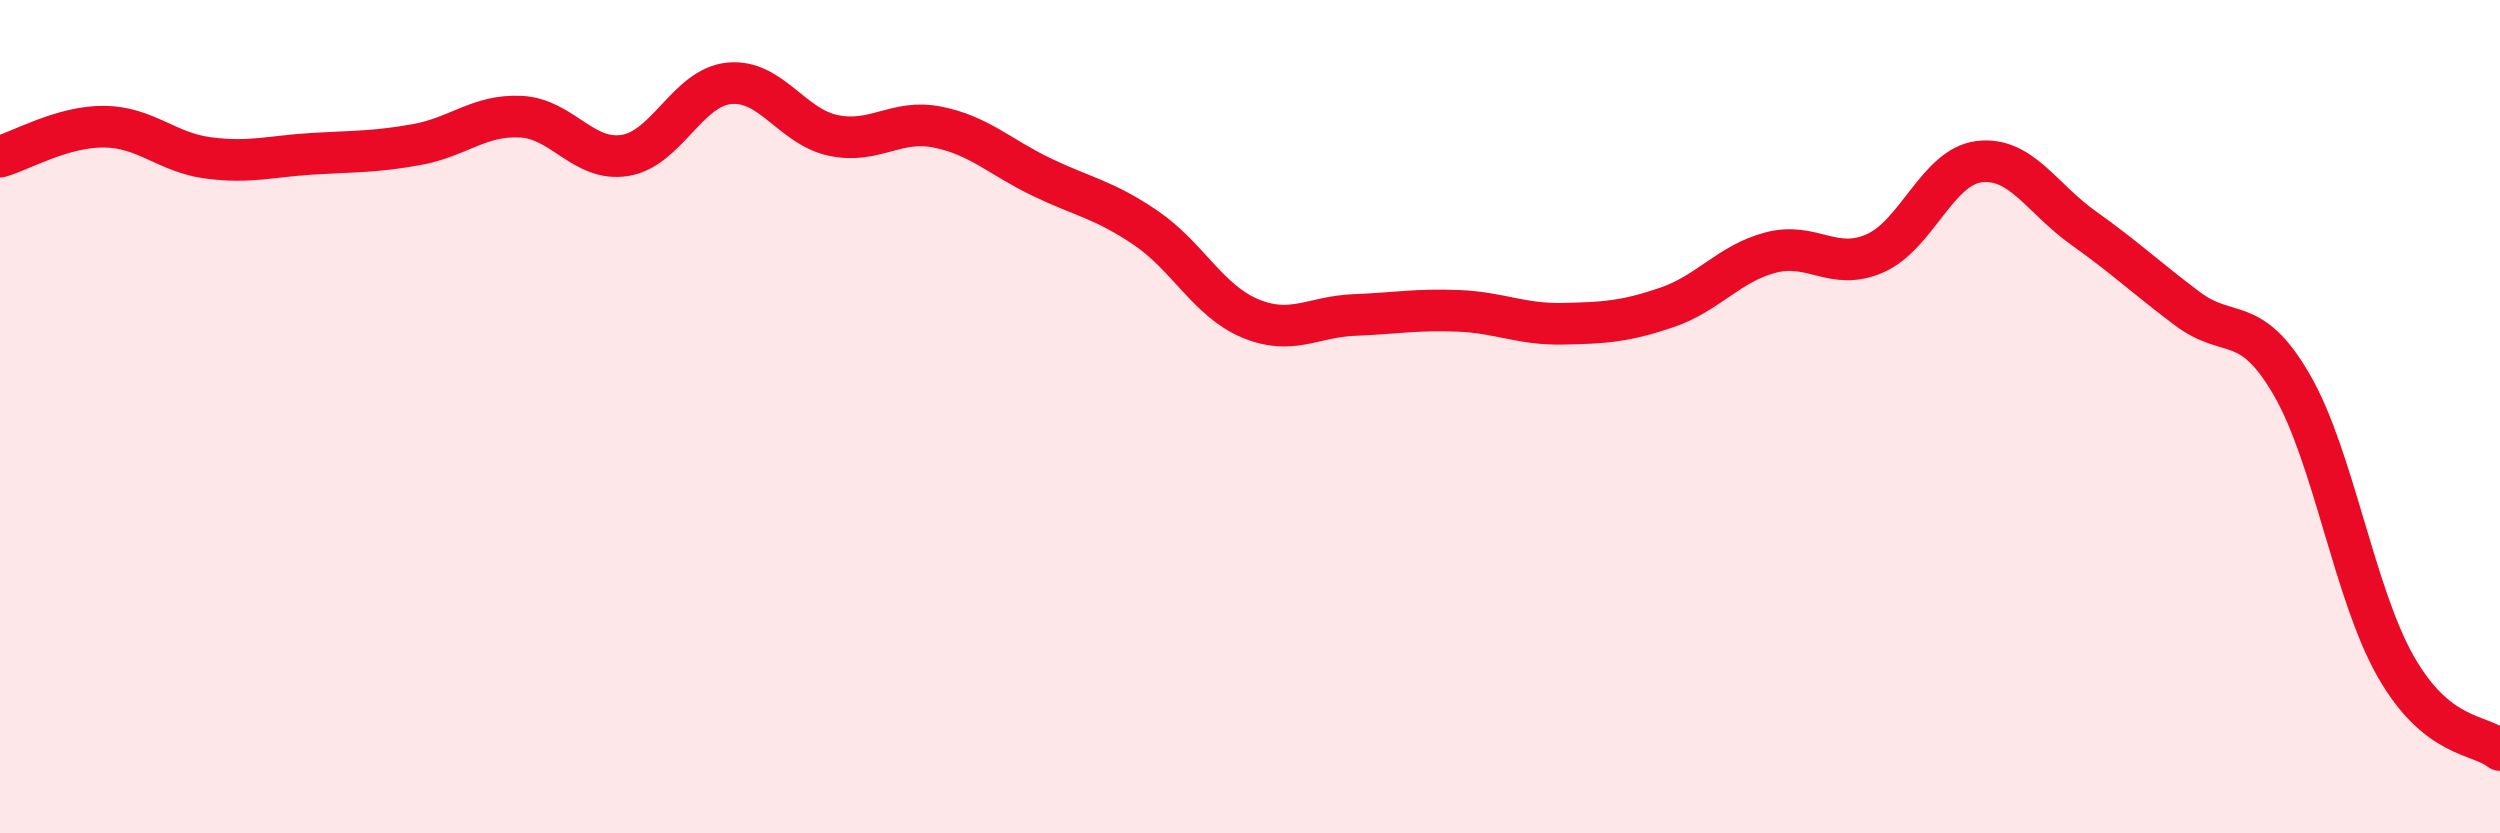 
    <svg width="60" height="20" viewBox="0 0 60 20" xmlns="http://www.w3.org/2000/svg">
      <path
        d="M 0,3.76 C 0.5,3.62 1.5,3.03 2.5,3.04 C 3.5,3.05 4,3.66 5,3.79 C 6,3.92 6.5,3.75 7.5,3.69 C 8.5,3.63 9,3.65 10,3.47 C 11,3.29 11.5,2.75 12.5,2.8 C 13.5,2.85 14,3.89 15,3.73 C 16,3.57 16.5,2.1 17.5,2 C 18.5,1.9 19,3.04 20,3.25 C 21,3.46 21.5,2.85 22.5,3.05 C 23.5,3.25 24,3.77 25,4.25 C 26,4.73 26.5,4.79 27.5,5.47 C 28.5,6.15 29,7.22 30,7.64 C 31,8.06 31.5,7.6 32.5,7.56 C 33.5,7.52 34,7.42 35,7.46 C 36,7.5 36.5,7.79 37.5,7.77 C 38.5,7.75 39,7.72 40,7.38 C 41,7.04 41.5,6.32 42.5,6.06 C 43.5,5.8 44,6.52 45,6.08 C 46,5.64 46.5,4 47.5,3.88 C 48.5,3.76 49,4.76 50,5.47 C 51,6.18 51.5,6.66 52.5,7.41 C 53.5,8.16 54,7.51 55,9.23 C 56,10.95 56.5,14.25 57.5,16 C 58.5,17.75 59.5,17.6 60,18L60 20L0 20Z"
        fill="#EB0A25"
        opacity="0.1"
        stroke-linecap="round"
        stroke-linejoin="round"
      />
      <path
        d="M 0,3.76 C 0.5,3.62 1.5,3.03 2.5,3.04 C 3.5,3.05 4,3.66 5,3.79 C 6,3.92 6.5,3.75 7.5,3.69 C 8.5,3.63 9,3.65 10,3.47 C 11,3.29 11.5,2.75 12.5,2.8 C 13.5,2.85 14,3.89 15,3.73 C 16,3.57 16.5,2.1 17.5,2 C 18.5,1.9 19,3.04 20,3.25 C 21,3.46 21.5,2.85 22.5,3.05 C 23.5,3.25 24,3.77 25,4.25 C 26,4.73 26.5,4.79 27.5,5.47 C 28.5,6.15 29,7.22 30,7.64 C 31,8.06 31.5,7.6 32.5,7.56 C 33.5,7.52 34,7.42 35,7.46 C 36,7.5 36.5,7.79 37.5,7.77 C 38.5,7.75 39,7.72 40,7.38 C 41,7.04 41.5,6.32 42.5,6.06 C 43.5,5.8 44,6.52 45,6.08 C 46,5.64 46.5,4 47.5,3.88 C 48.5,3.76 49,4.76 50,5.47 C 51,6.18 51.5,6.66 52.5,7.41 C 53.5,8.16 54,7.51 55,9.23 C 56,10.95 56.5,14.25 57.5,16 C 58.5,17.75 59.5,17.6 60,18"
        stroke="#EB0A25"
        stroke-width="1"
        fill="none"
        stroke-linecap="round"
        stroke-linejoin="round"
      />
    </svg>
  
